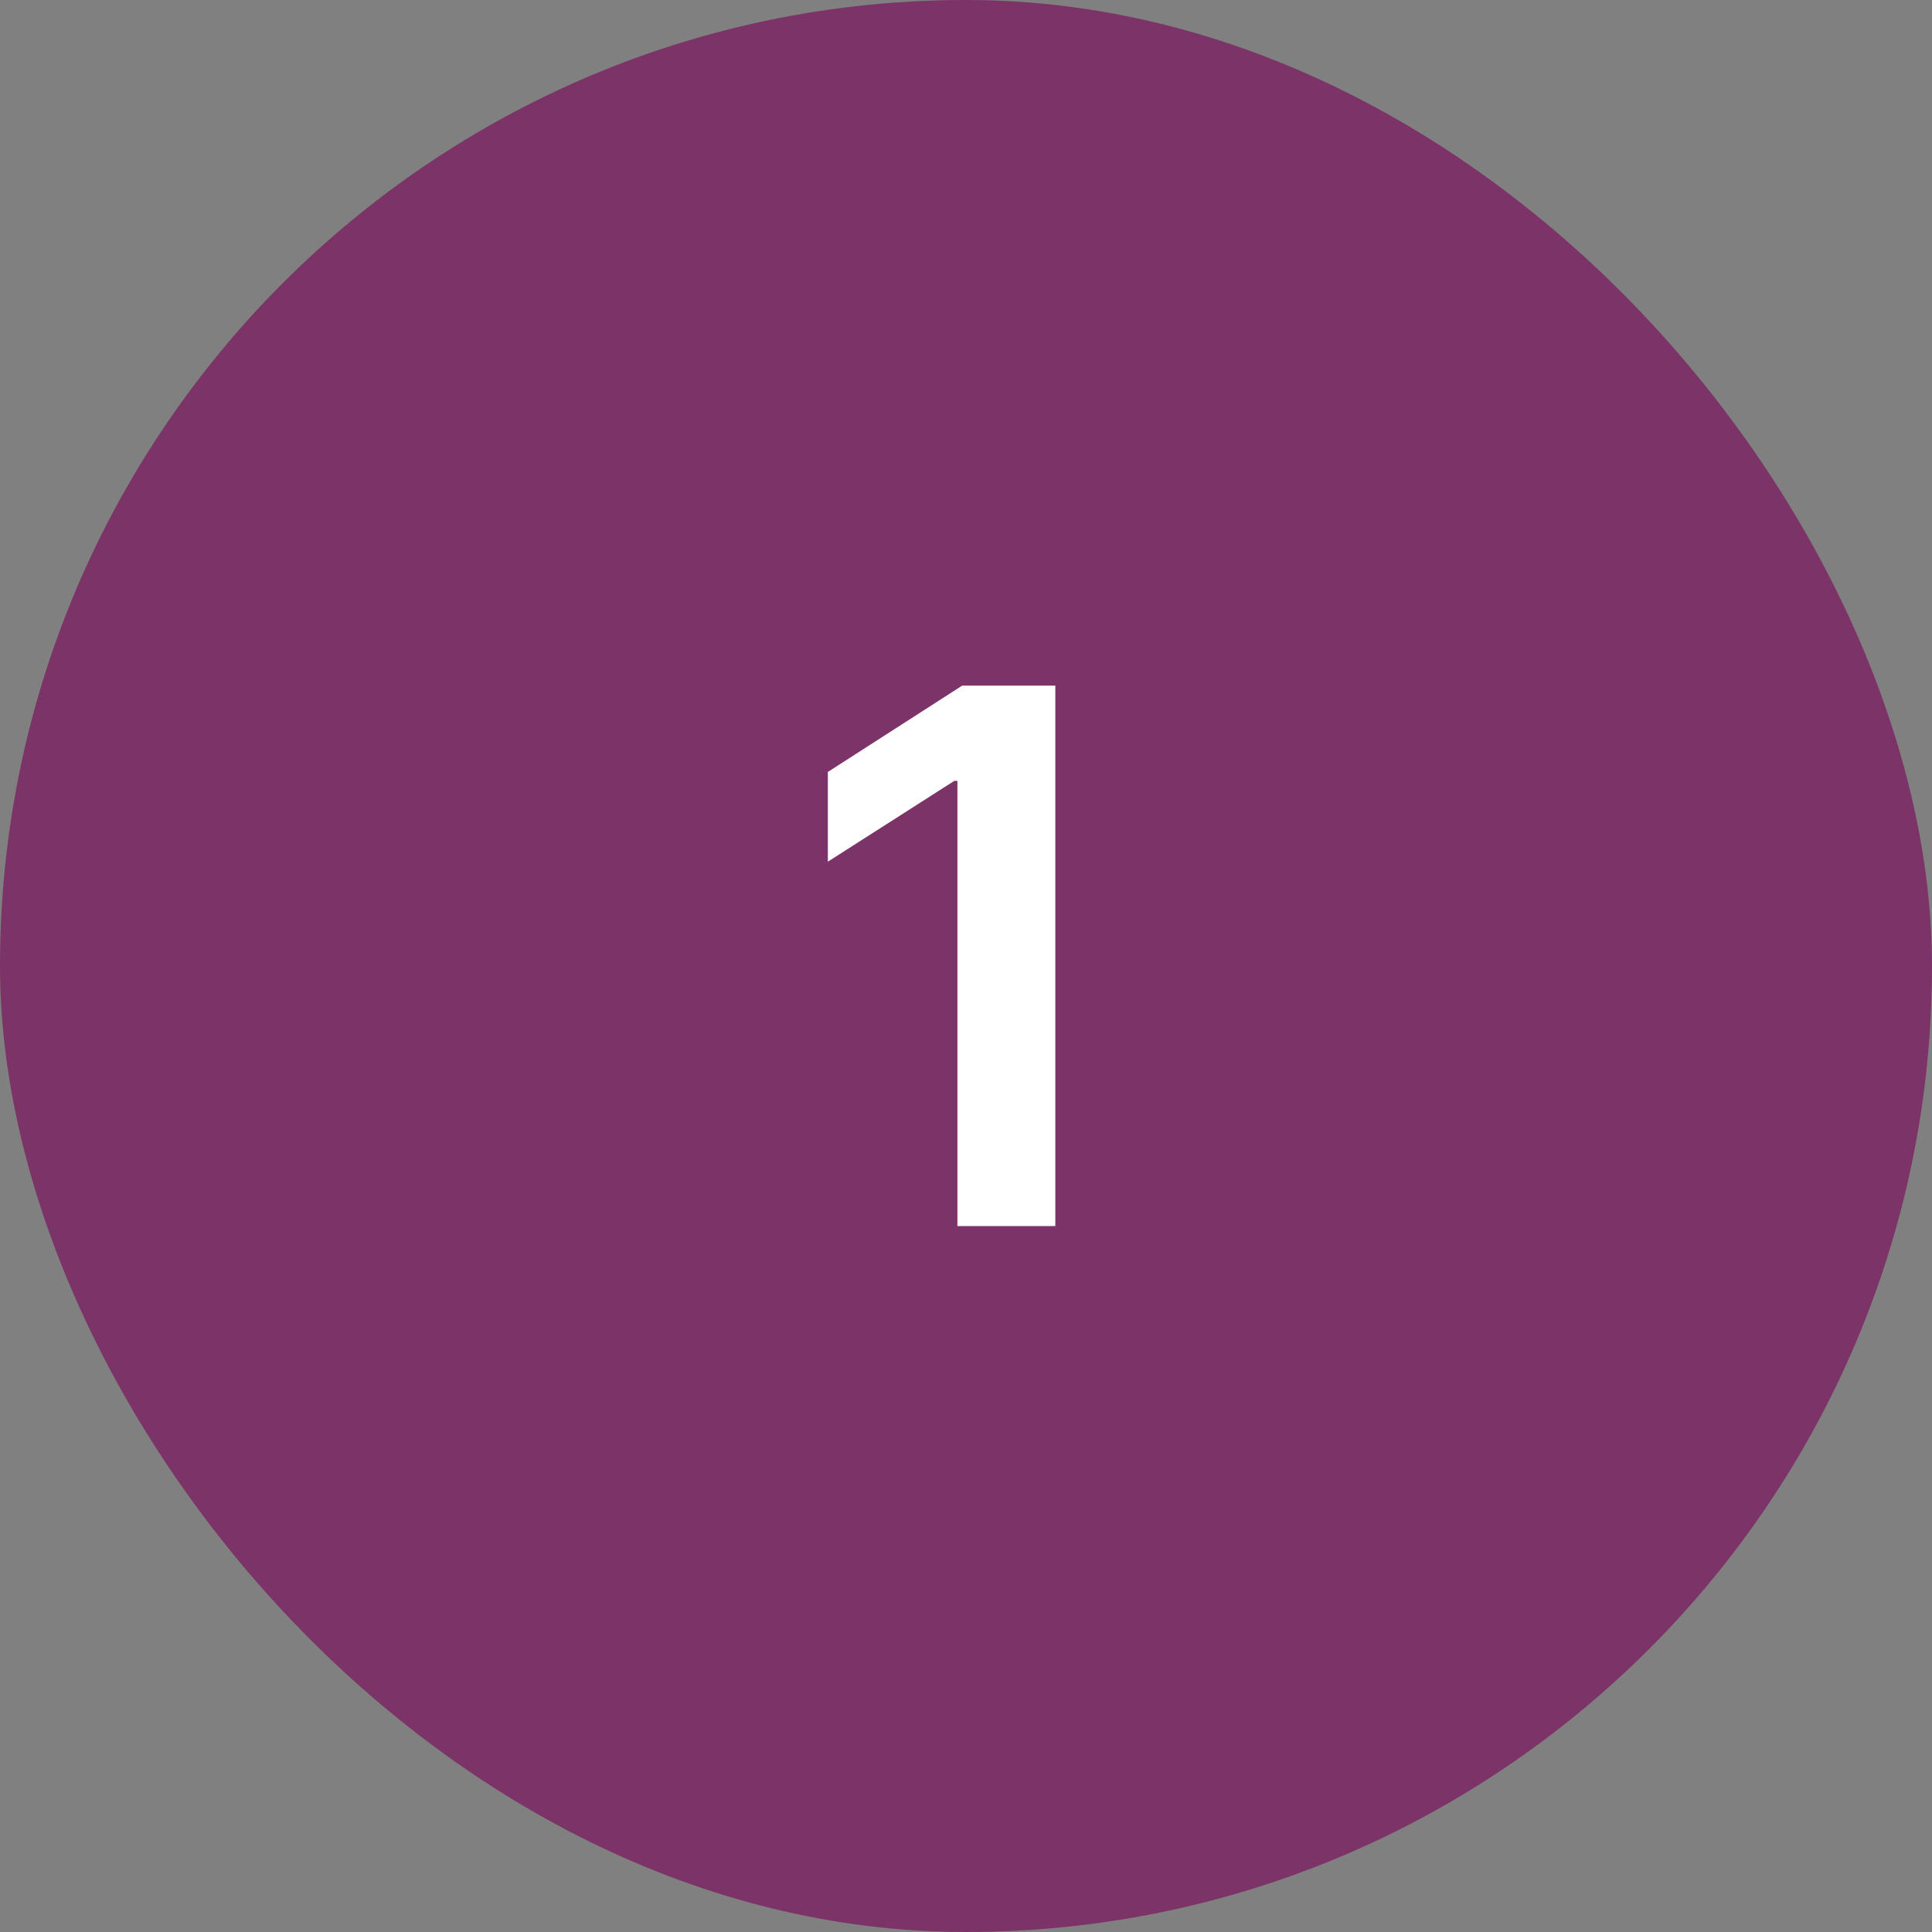 <svg width="52" height="52" viewBox="0 0 52 52" fill="none" xmlns="http://www.w3.org/2000/svg">
<rect x="0" y="0" width="52" height="52" fill="#808080" stroke="none"/>
<rect width="52" height="52" rx="26" fill="#7C3367"/>
<path d="M28.404 18.454V33H25.769V21.018H25.684L22.282 23.192V20.777L25.897 18.454H28.404Z" fill="white"/>
</svg>
